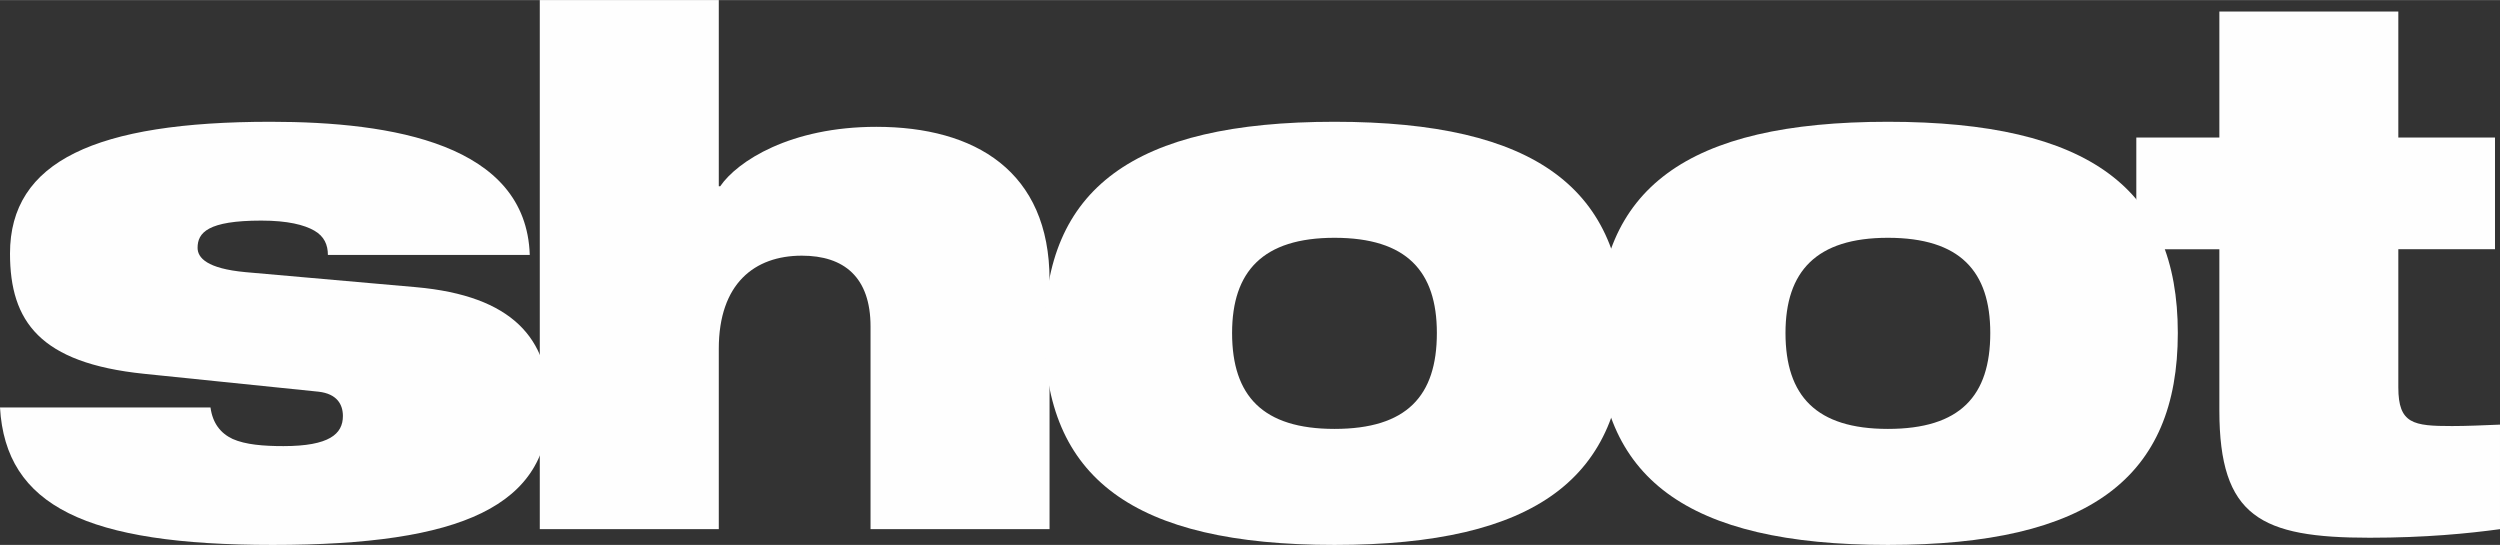 <svg version="1.2" xmlns="http://www.w3.org/2000/svg" viewBox="-0.419 195 594.539 129.567" width="1000" height="218">
	<rect x="-0.419" y="195" width="594.539" height="129.567" fill="#333333" stroke="none"/>
	<style>
		.s0 { fill: #fefefe } 
	</style>
	<g id="Layer 1">
		<g id="&lt;Group&gt;">
			<path id="&lt;Compound Path&gt;" class="s0" d="m33.8 283.87c-24.69-2.55-31.84-12.42-31.84-28.6 0-21.96 20.44-31.33 61.98-31.33 28.94 0 60.78 5.28 61.63 31.67h-48.01c0-2.38-0.85-4.43-3.24-5.79-2.38-1.36-6.3-2.38-12.6-2.38-12.76 0-15.15 2.89-15.15 6.47 0 2.38 2.22 4.94 11.41 5.79l40.52 3.57c22.99 2.05 31.67 12.26 31.67 28.1 0 24-20.77 33.2-65.72 33.2-44.27 0-63.51-9.2-64.87-32.69h50.06c0.51 3.74 2.38 6.13 5.27 7.49 3.07 1.36 7.33 1.7 12.09 1.7 10.9 0 14.13-2.89 14.13-7.15 0-2.72-1.36-5.28-5.78-5.79z"/>
			<path id="&lt;Compound Path&gt;" class="s0" d="m127.95 195h42.57v44.27h0.34c4.09-5.96 16.68-14.13 37.12-14.13 23.49 0 41.2 10.55 41.2 36.43v59.25h-42.57v-48.18c0-11.75-6.3-16.86-16.34-16.86-11.24 0-19.75 6.64-19.75 22.14v42.9h-42.57z"/>
			<path id="&lt;Compound Path&gt;" class="s0" d="m316.94 223.94c48.01 0 68.95 16.01 68.95 50.23 0 34.39-20.94 50.4-68.95 50.4-48.01 0-68.96-16.01-68.96-50.4 0-34.22 20.95-50.23 68.96-50.23zm0 73.04c17.2 0 24.35-7.83 24.35-22.81 0-14.64-7.15-22.64-24.35-22.64-17.03 0-24.35 8-24.35 22.64 0 14.98 7.32 22.81 24.35 22.81z"/>
			<path id="&lt;Compound Path&gt;" class="s0" d="m448.55 223.94c48.01 0 68.95 16.01 68.95 50.23 0 34.39-20.94 50.4-68.95 50.4-48.01 0-68.96-16.01-68.96-50.4 0-34.22 20.95-50.23 68.96-50.23zm0 73.04c17.2 0 24.35-7.83 24.35-22.81 0-14.64-7.15-22.64-24.35-22.64-17.03 0-24.35 8-24.35 22.64 0 14.98 7.32 22.81 24.35 22.81z"/>
			<path id="&lt;Compound Path&gt;" class="s0" d="m507.63 227.69h19.75v-29.97h42.56v29.97h22.99v26.56h-22.99v32.86c0 8.68 3.58 9.19 12.77 9.19 3.41 0 7.32-0.17 11.41-0.34v24.86c-7.49 1.02-17.71 2.04-30.99 2.04-25.88 0-35.75-4.93-35.75-30.3v-38.31h-19.75z"/>
		</g>
	</g>
</svg>